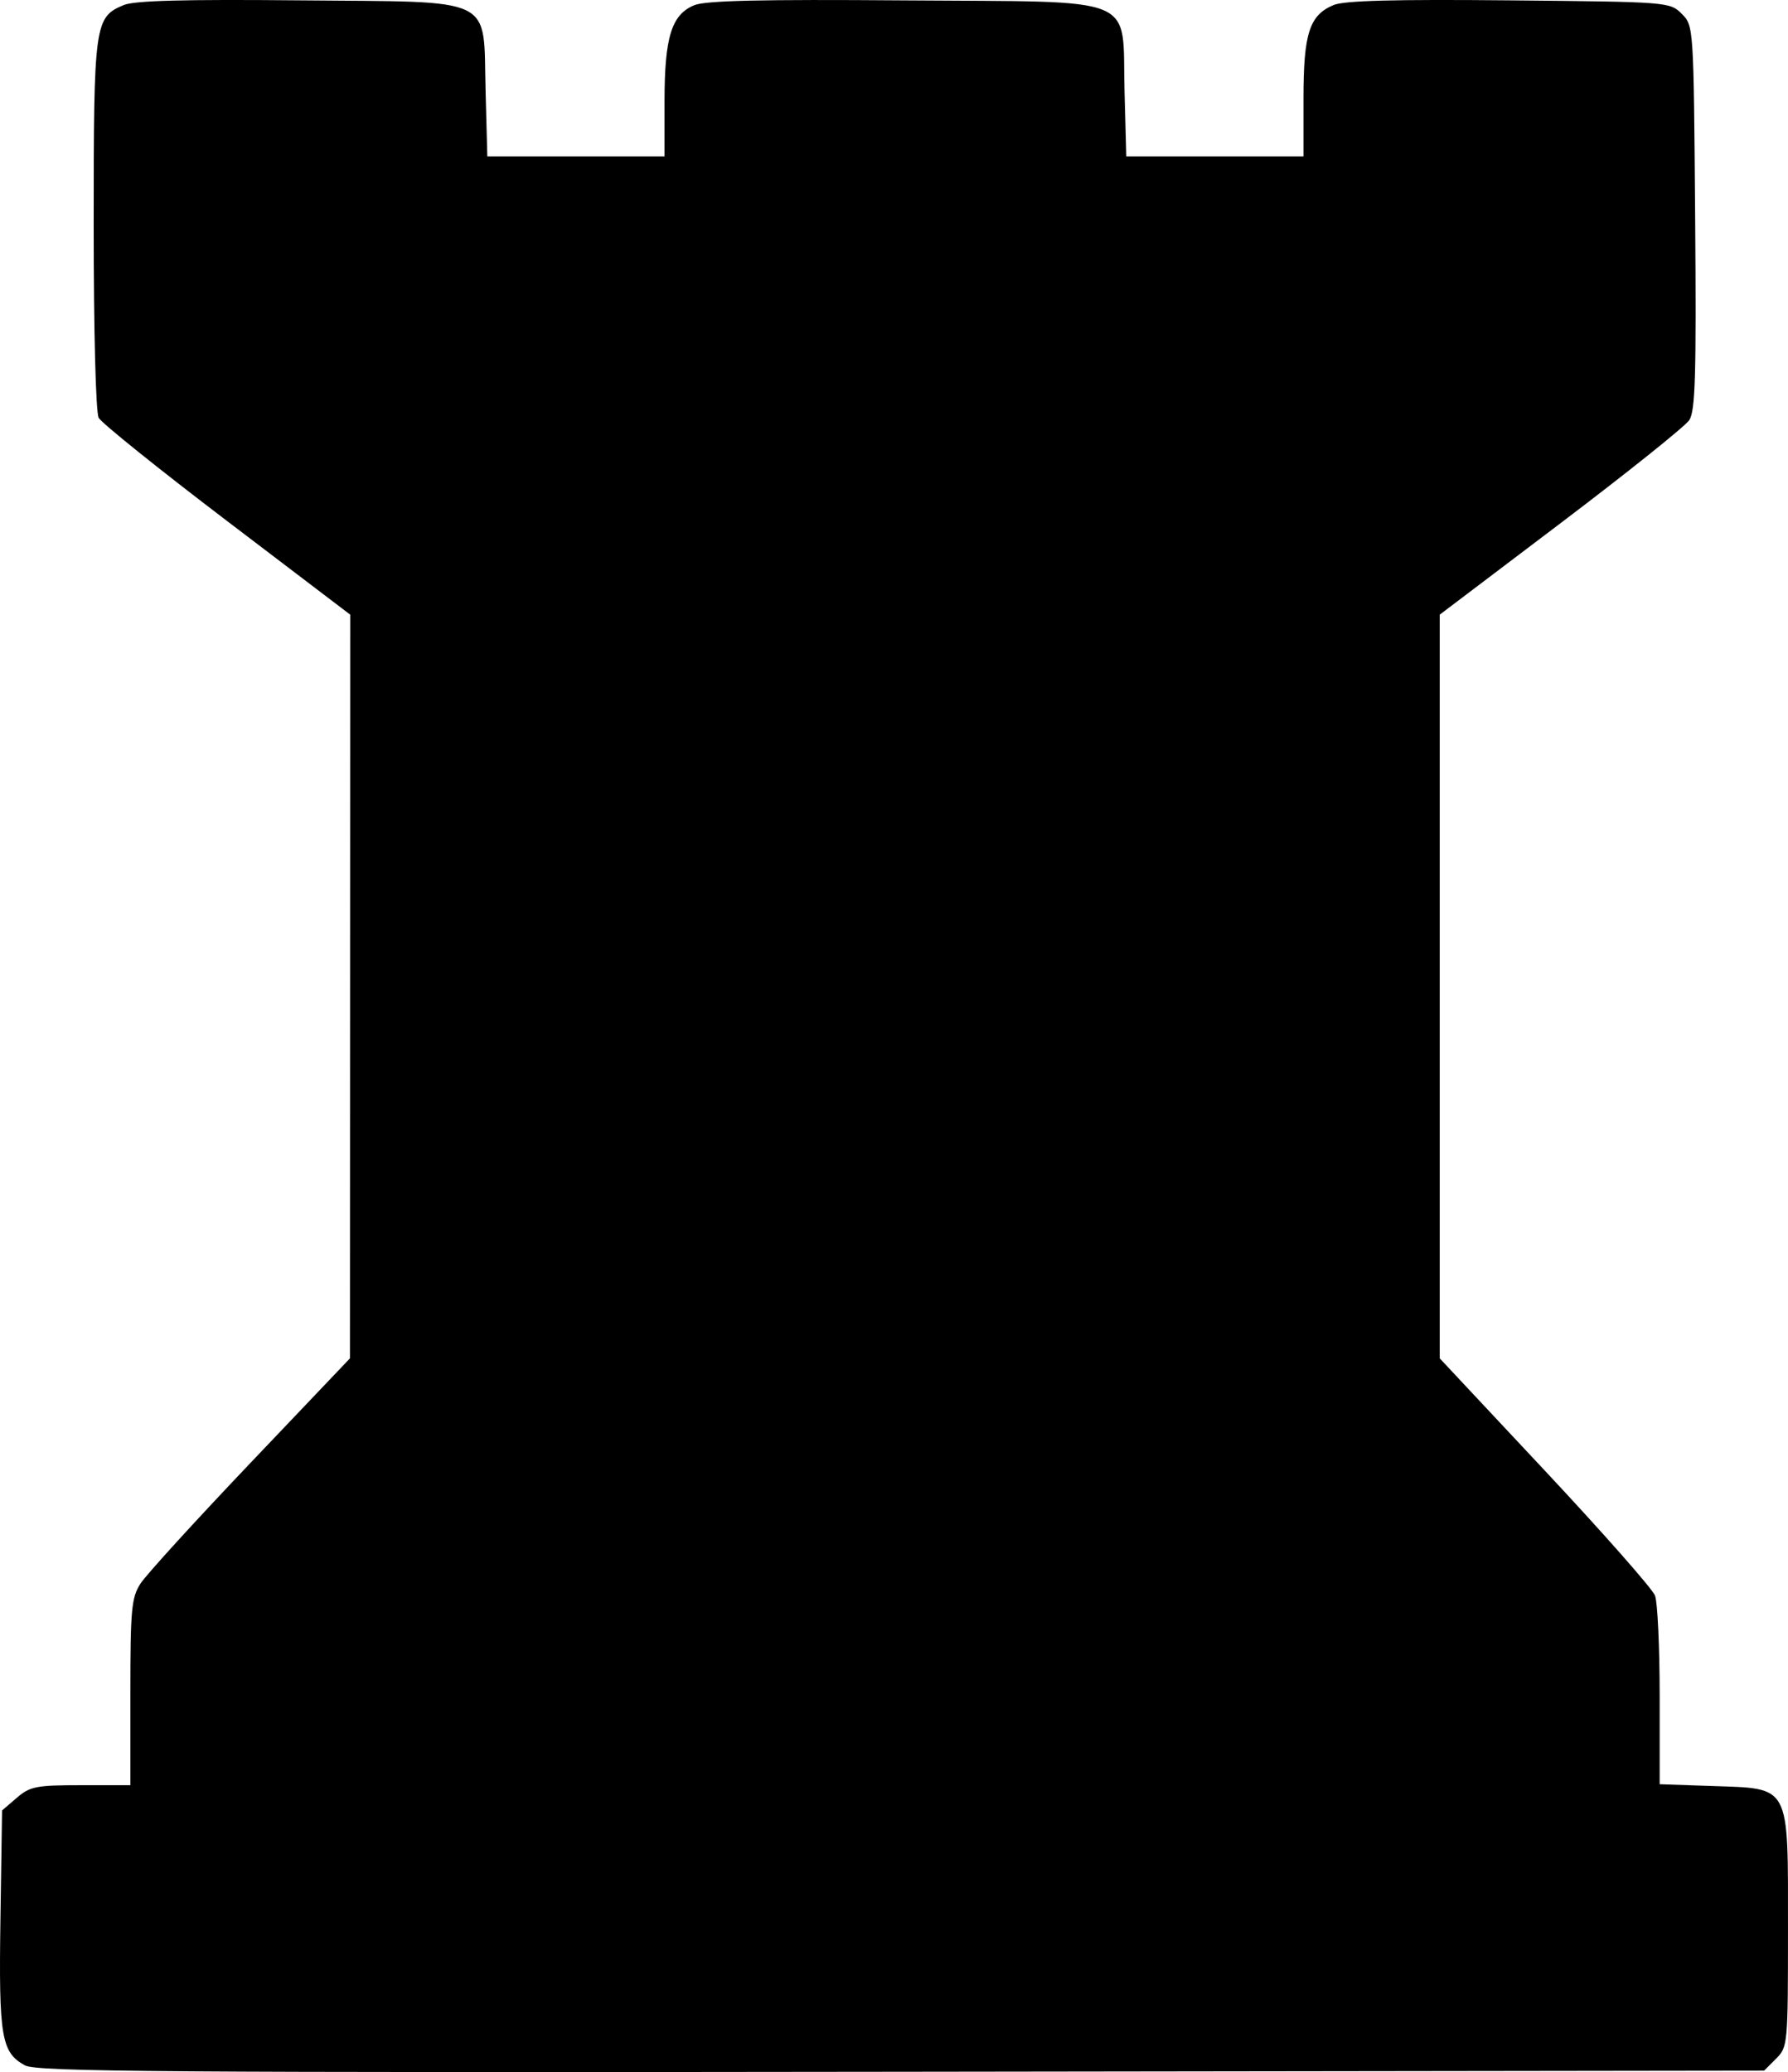 <?xml version="1.0" encoding="UTF-8" standalone="no"?>
<!-- Created with Inkscape (http://www.inkscape.org/) -->
<svg
    xmlns:inkscape="http://www.inkscape.org/namespaces/inkscape"
    xmlns:rdf="http://www.w3.org/1999/02/22-rdf-syntax-ns#"
    xmlns="http://www.w3.org/2000/svg"
    xmlns:cc="http://creativecommons.org/ns#"
    xmlns:dc="http://purl.org/dc/elements/1.1/"
    xmlns:sodipodi="http://sodipodi.sourceforge.net/DTD/sodipodi-0.dtd"
    id="svg2887"
    sodipodi:docname="_svgclean2.svg"
    viewBox="0 0 599.63 694.89"
    version="1.1"
    inkscape:version="0.48.3.1 r9886"
  >
  <sodipodi:namedview
      id="base"
      bordercolor="#666666"
      inkscape:pageshadow="2"
      inkscape:window-y="0"
      pagecolor="#ffffff"
      inkscape:window-maximized="0"
      inkscape:zoom="0.175"
      inkscape:window-x="0"
      inkscape:window-height="645"
      showgrid="false"
      borderopacity="1.0"
      inkscape:current-layer="layer1"
      inkscape:cx="-179.15357"
      inkscape:cy="429.46251"
      inkscape:window-width="674"
      inkscape:pageopacity="0.0"
      inkscape:document-units="px"
  />
  <g
      id="layer1"
      inkscape:label="Calque 1"
      inkscape:groupmode="layer"
      transform="translate(-72.232 -178.75)"
    >
    <path
        id="path3183"
        inkscape:connector-curvature="0"
        sodipodi:nodetypes="cccccccscccccsssscccccsscccccssssscccccscccsccccc"
        style="fill:#000000"
        d="m80.628 871.4c-7.966-4.345-8.837-9.527-8.249-49.077l0.542-36.428 4.928-4.236c4.456-3.83 6.518-4.236 21.516-4.236h16.588v-31.176c0-27.807 0.374-31.745 3.398-36.445 1.865-2.898 18.433-21.077 36.817-40.397l33.425-35.128 0.044-124.7 0.044-124.7-41.338-31.436c-22.736-17.29-42.093-32.848-43.017-34.573-0.976-1.824-1.679-28.951-1.679-64.813 0-67.467 0.286-69.55 10.12-73.623 3.588-1.486 20.354-1.932 58.875-1.565 66.692 0.636 61.58-1.855 62.437 30.416l0.582 21.911h59.43v-18.498c0-21.477 2.34-29.041 9.96-32.197 3.768-1.561 22.388-1.989 70.425-1.62 79.964 0.614 73.014-2.245 73.882 30.404l0.582 21.911h59.43v-19.407c0-21.801 1.998-27.99 10.12-31.355 3.588-1.486 20.354-1.932 58.875-1.565 53.373 0.509 53.894 0.549 57.856 4.512 3.995 3.995 3.999 4.054 4.501 68.272 0.415 53.113 0.069 64.922-1.984 68.013-1.368 2.057-20.753 17.571-43.079 34.477l-40.593 30.737v249.4l35.32 37.729c19.426 20.751 36.021 39.574 36.878 41.828 0.858 2.255 1.559 17.41 1.559 33.679v29.58l17.519 0.603c26.562 0.916 25.513-1.061 25.513 48.026 0 38.681-0.069 39.496-4 43.421l-4 4.001-289.32 0.379c-247.54 0.323-289.98 0-293.9-2.125l-0.01-0.001z"
    />
  </g
  >
</svg
>
